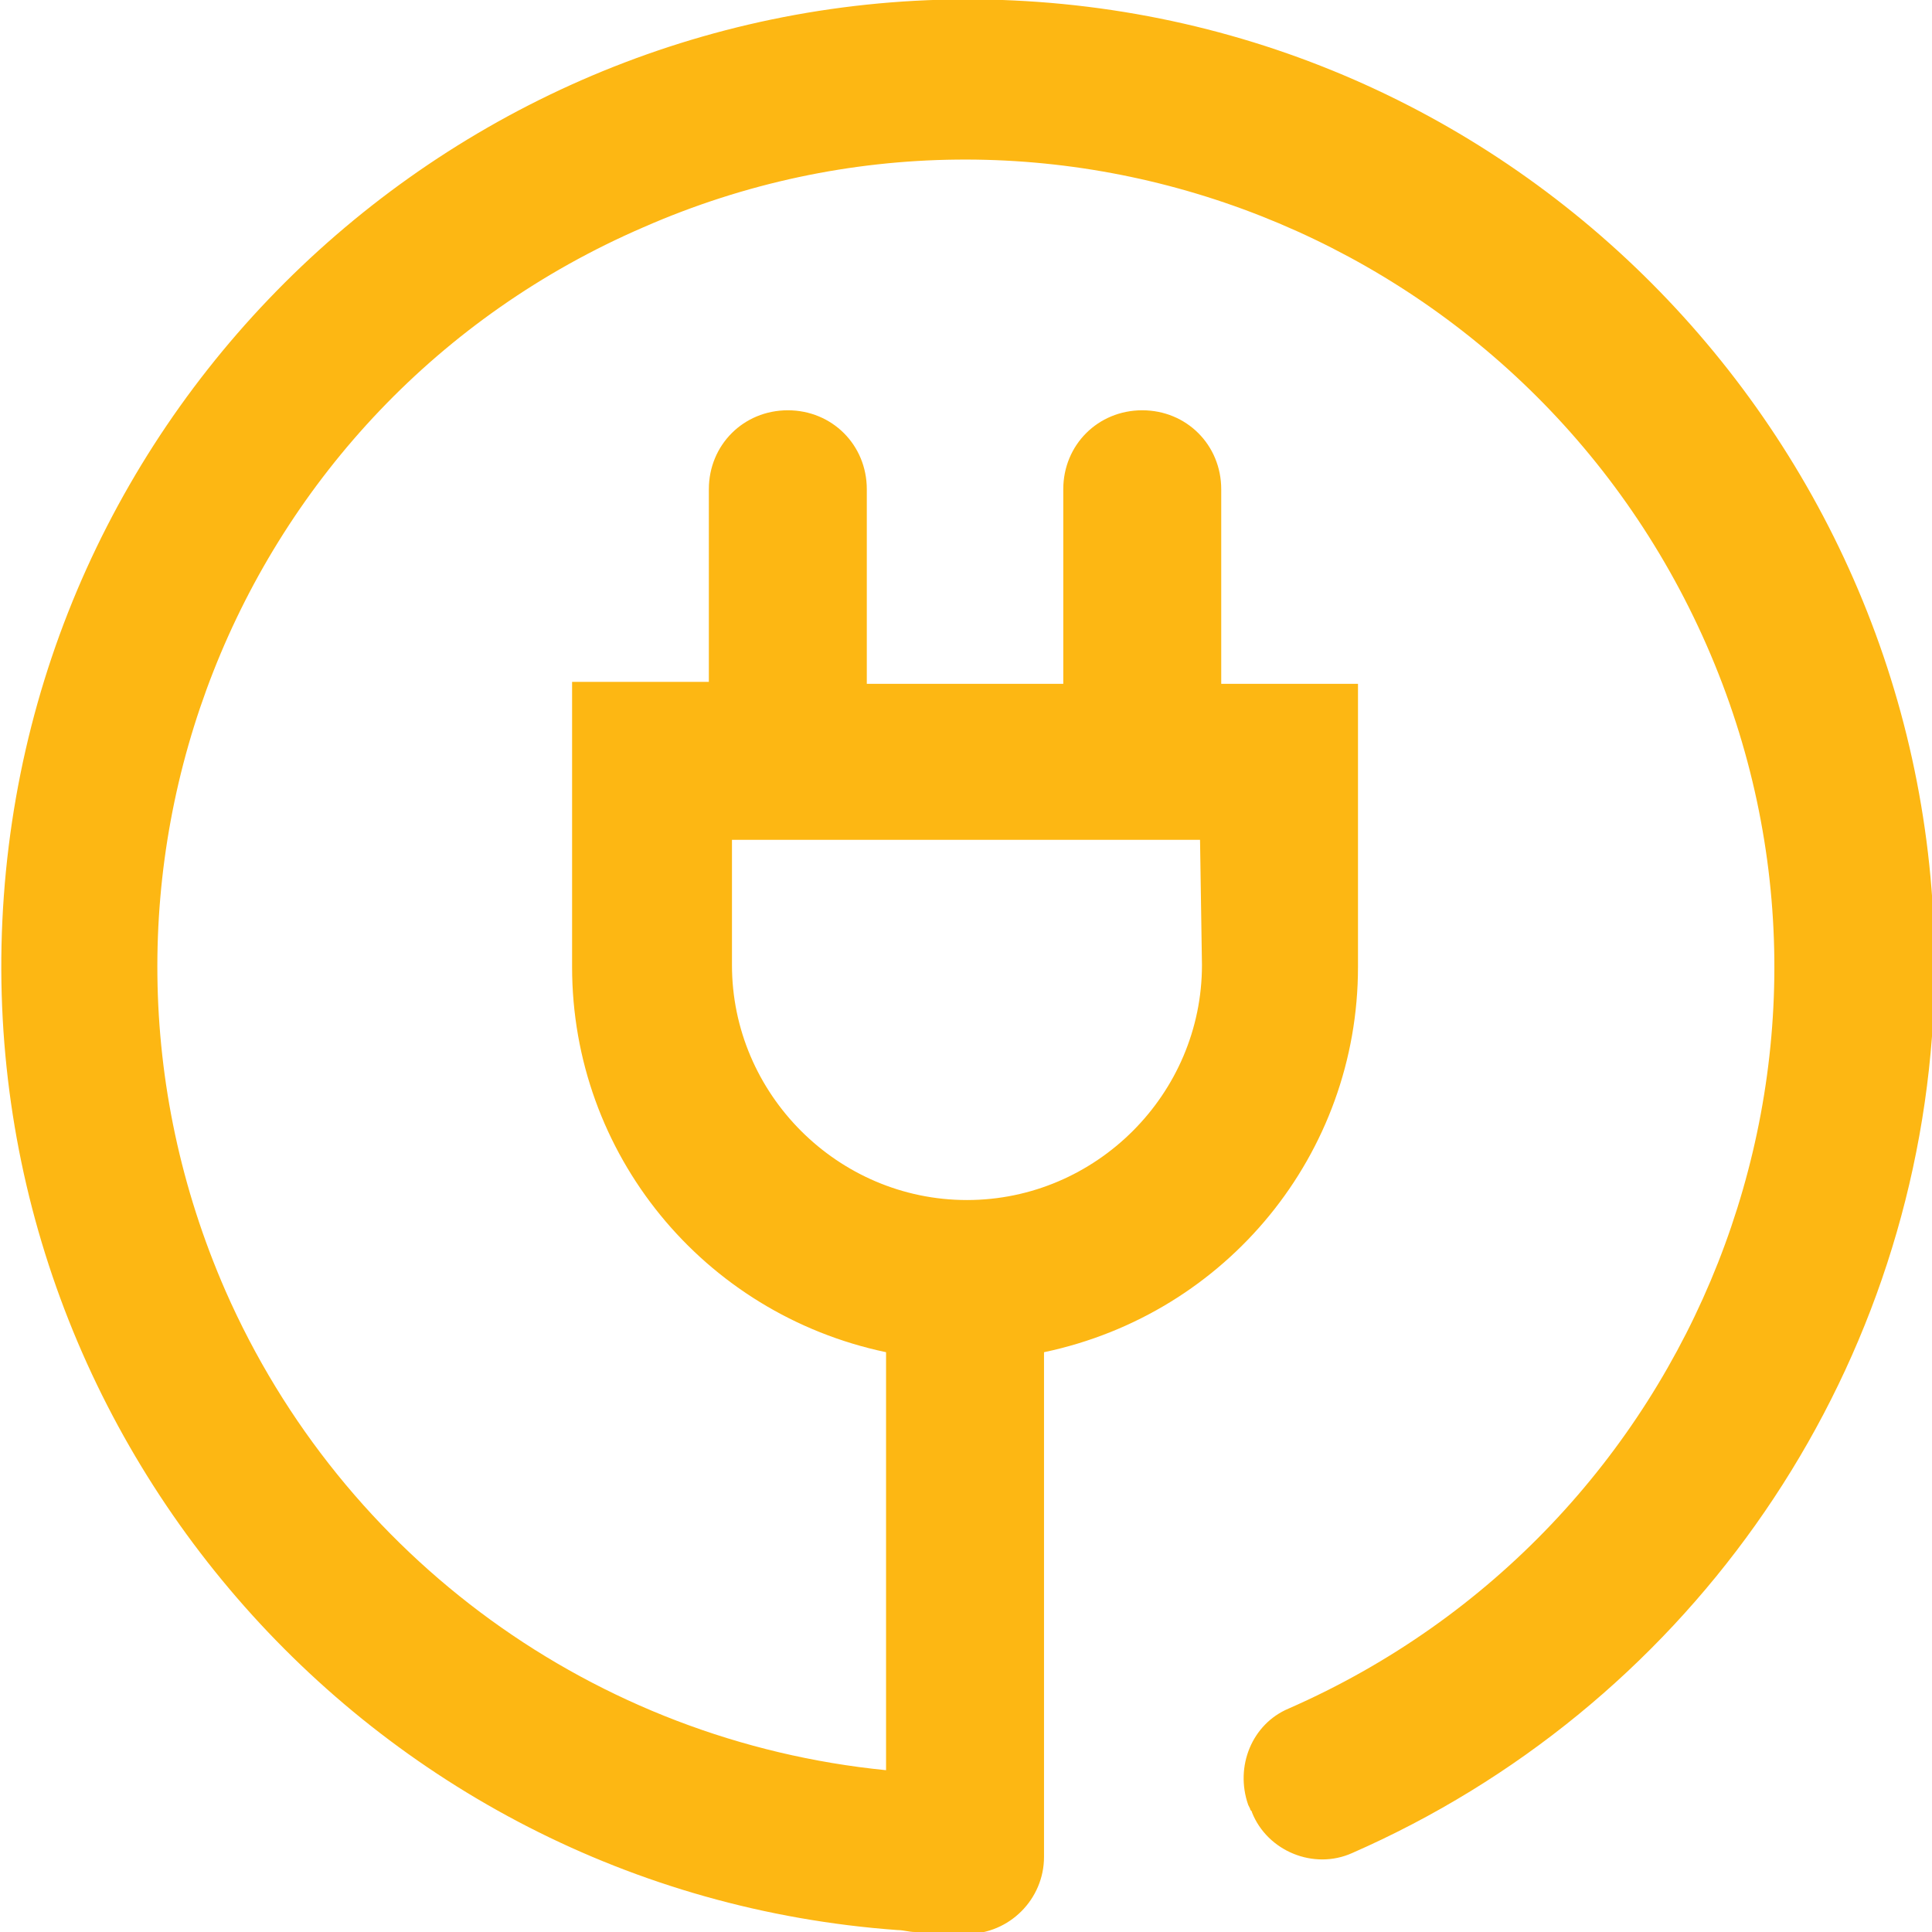 <?xml version="1.0" encoding="utf-8"?>
<!-- Generator: Adobe Illustrator 22.1.0, SVG Export Plug-In . SVG Version: 6.00 Build 0)  -->
<svg version="1.1" id="Ebene_1" xmlns="http://www.w3.org/2000/svg" xmlns:xlink="http://www.w3.org/1999/xlink" x="0px" y="0px"
	 viewBox="0 0 100.3 100.3" style="enable-background:new 0 0 100.3 100.3;" xml:space="preserve">
<style type="text/css">
	.st0{fill:#FDB713;}
</style>
<title>scenario_logo</title>
<g id="Слой_1">
	<path class="st0" d="M46,91.9V70.2c-9.5-2-16.3-10.3-16.3-20V35.4h7.1V25.4c0-2.3,1.8-4.1,4.1-4.1s4.1,1.8,4.1,4.1v10.1h10.2V25.4
		c0-2.3,1.8-4.1,4.1-4.1s4.1,1.8,4.1,4.1v10.1h7.1v14.7c0,9.7-6.8,18-16.3,20v26.2c0,2.2-1.8,4-4,4h-1.4c-0.4,0-0.8,0-1.2-0.1h-0.1
		c-0.3,0-0.6-0.1-0.9-0.1c-27.6-2-48.4-26.1-46.4-53.7c2-27.6,26.1-48.4,53.7-46.4c27.6,2,48.4,26.1,46.4,53.7
		c-1.4,18.6-13,34.9-30.1,42.4c-2,0.9-4.4-0.1-5.2-2.1c0-0.1-0.1-0.1-0.1-0.2l-0.1-0.2c-0.7-2,0.2-4.2,2.1-5
		c21.2-9.3,31-34,21.7-55.2c-9.3-21.2-34-31-55.2-21.7C12.1,21,2.4,45.7,11.7,67C17.8,80.9,30.9,90.4,46,91.9L46,91.9z M62.3,43.6
		H38v6.5c0,6.7,5.5,12.2,12.2,12.2s12.2-5.5,12.2-12.2L62.3,43.6z"/>
</g>
</svg>
